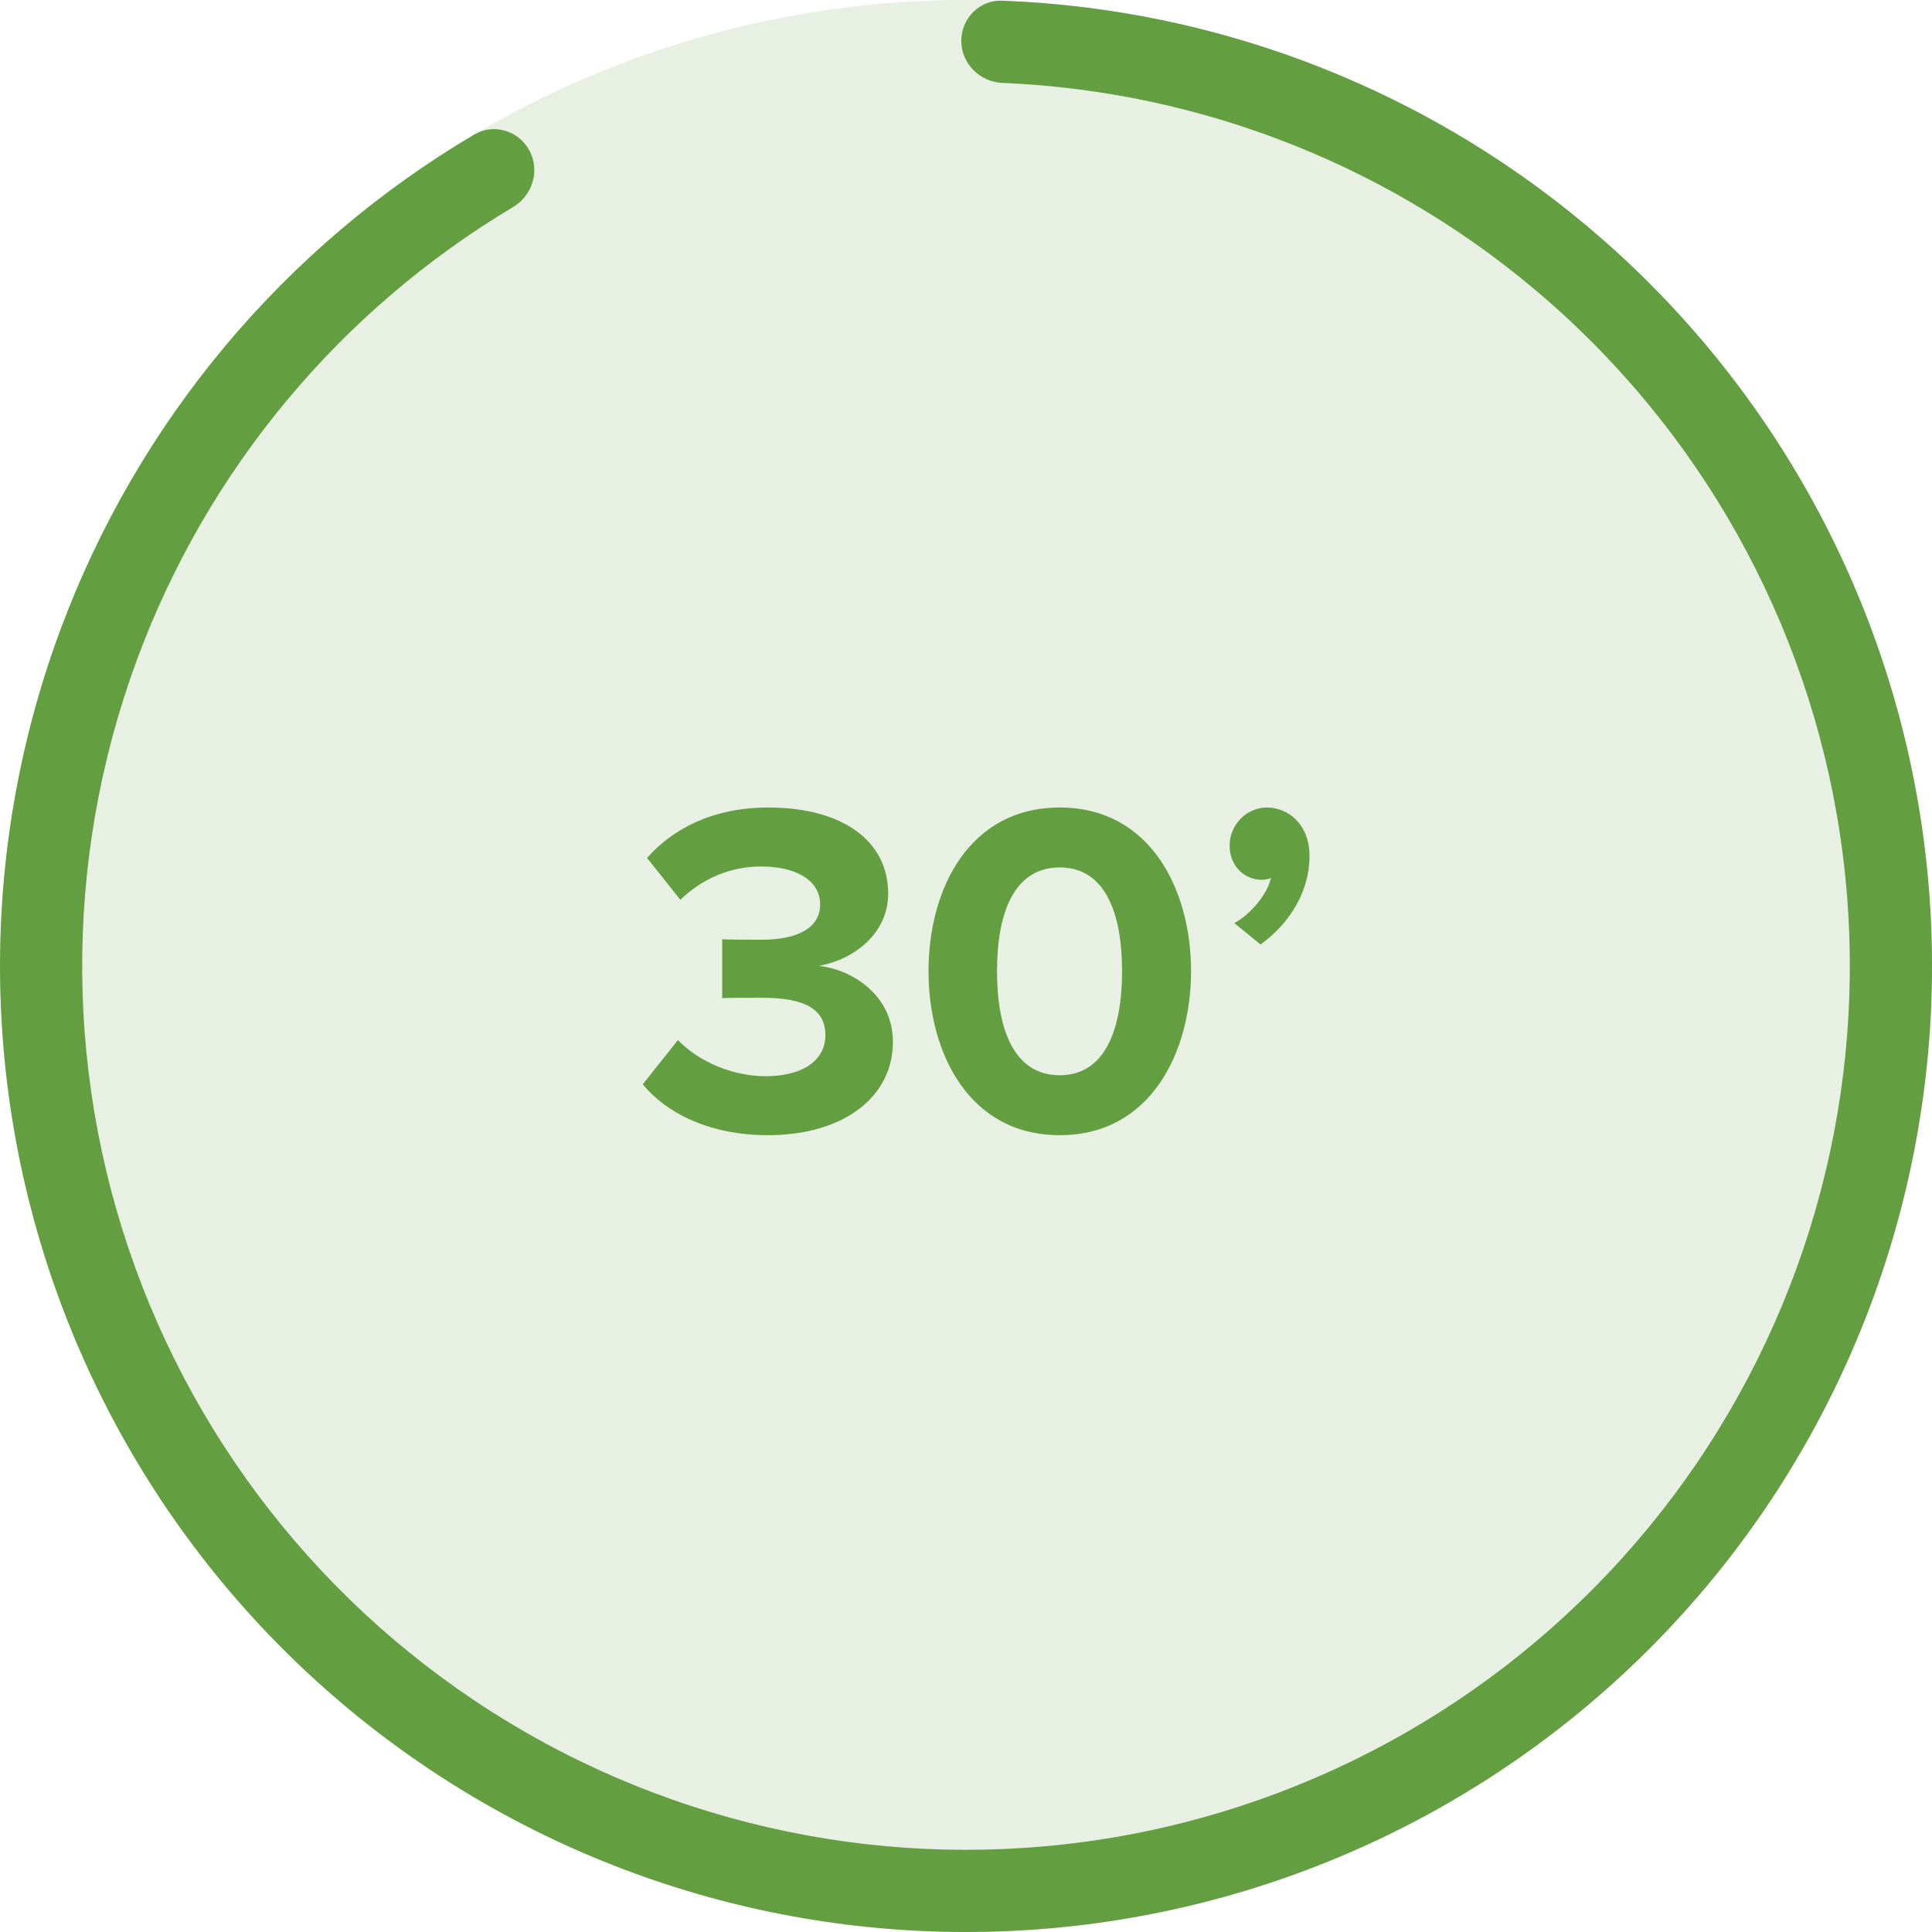 <svg width="65" height="65" viewBox="0 0 65 65" fill="none" xmlns="http://www.w3.org/2000/svg">
<circle cx="32.5" cy="32.5" r="32.5" fill="#639E40" fill-opacity="0.15"/>
<path d="M17.813 5.067C17.452 4.394 16.613 4.138 15.956 4.526C9.546 8.317 4.619 14.204 2.023 21.214C-0.733 28.657 -0.67 36.851 2.199 44.251C5.069 51.651 10.547 57.745 17.601 61.383C24.654 65.022 32.795 65.954 40.489 64.003C48.182 62.052 54.895 57.354 59.363 50.794C63.83 44.234 65.743 36.266 64.74 28.393C63.737 20.52 59.888 13.286 53.918 8.055C48.296 3.129 41.159 0.301 33.717 0.023C32.954 -0.006 32.338 0.619 32.342 1.383V1.383C32.346 2.146 32.968 2.758 33.731 2.79C40.497 3.07 46.982 5.654 52.096 10.135C57.558 14.92 61.08 21.539 61.998 28.742C62.915 35.946 61.165 43.236 57.078 49.238C52.99 55.24 46.848 59.538 39.809 61.323C32.77 63.108 25.322 62.255 18.868 58.926C12.415 55.597 7.402 50.022 4.777 43.251C2.151 36.481 2.094 28.984 4.616 22.174C6.977 15.797 11.447 10.436 17.262 6.966C17.918 6.575 18.173 5.74 17.813 5.067V5.067Z" fill="#639E40"/>
<path d="M21.625 36.48C22.409 37.44 23.865 38.192 25.833 38.192C28.393 38.192 30.041 36.896 30.041 35.056C30.041 33.456 28.633 32.608 27.545 32.496C28.729 32.288 29.881 31.408 29.881 30.064C29.881 28.288 28.345 27.168 25.849 27.168C23.977 27.168 22.633 27.888 21.769 28.864L22.889 30.272C23.641 29.552 24.569 29.152 25.609 29.152C26.729 29.152 27.593 29.584 27.593 30.432C27.593 31.232 26.809 31.616 25.625 31.616C25.209 31.616 24.489 31.616 24.297 31.6V33.584C24.457 33.568 25.177 33.568 25.625 33.568C27.113 33.568 27.769 33.968 27.769 34.832C27.769 35.648 27.049 36.208 25.753 36.208C24.713 36.208 23.545 35.76 22.809 34.992L21.625 36.48ZM31.239 32.672C31.239 35.424 32.599 38.192 35.655 38.192C38.695 38.192 40.071 35.424 40.071 32.672C40.071 29.92 38.695 27.168 35.655 27.168C32.599 27.168 31.239 29.92 31.239 32.672ZM37.751 32.672C37.751 34.64 37.175 36.176 35.655 36.176C34.119 36.176 33.543 34.64 33.543 32.672C33.543 30.704 34.119 29.184 35.655 29.184C37.175 29.184 37.751 30.704 37.751 32.672ZM42.409 31.776C43.385 31.072 44.057 30 44.057 28.8C44.057 27.76 43.369 27.168 42.617 27.168C41.945 27.168 41.369 27.744 41.369 28.448C41.369 29.12 41.849 29.6 42.457 29.6C42.569 29.6 42.713 29.568 42.761 29.536C42.633 30.112 42.041 30.784 41.529 31.056L42.409 31.776Z" fill="#639E40"/>
</svg>
